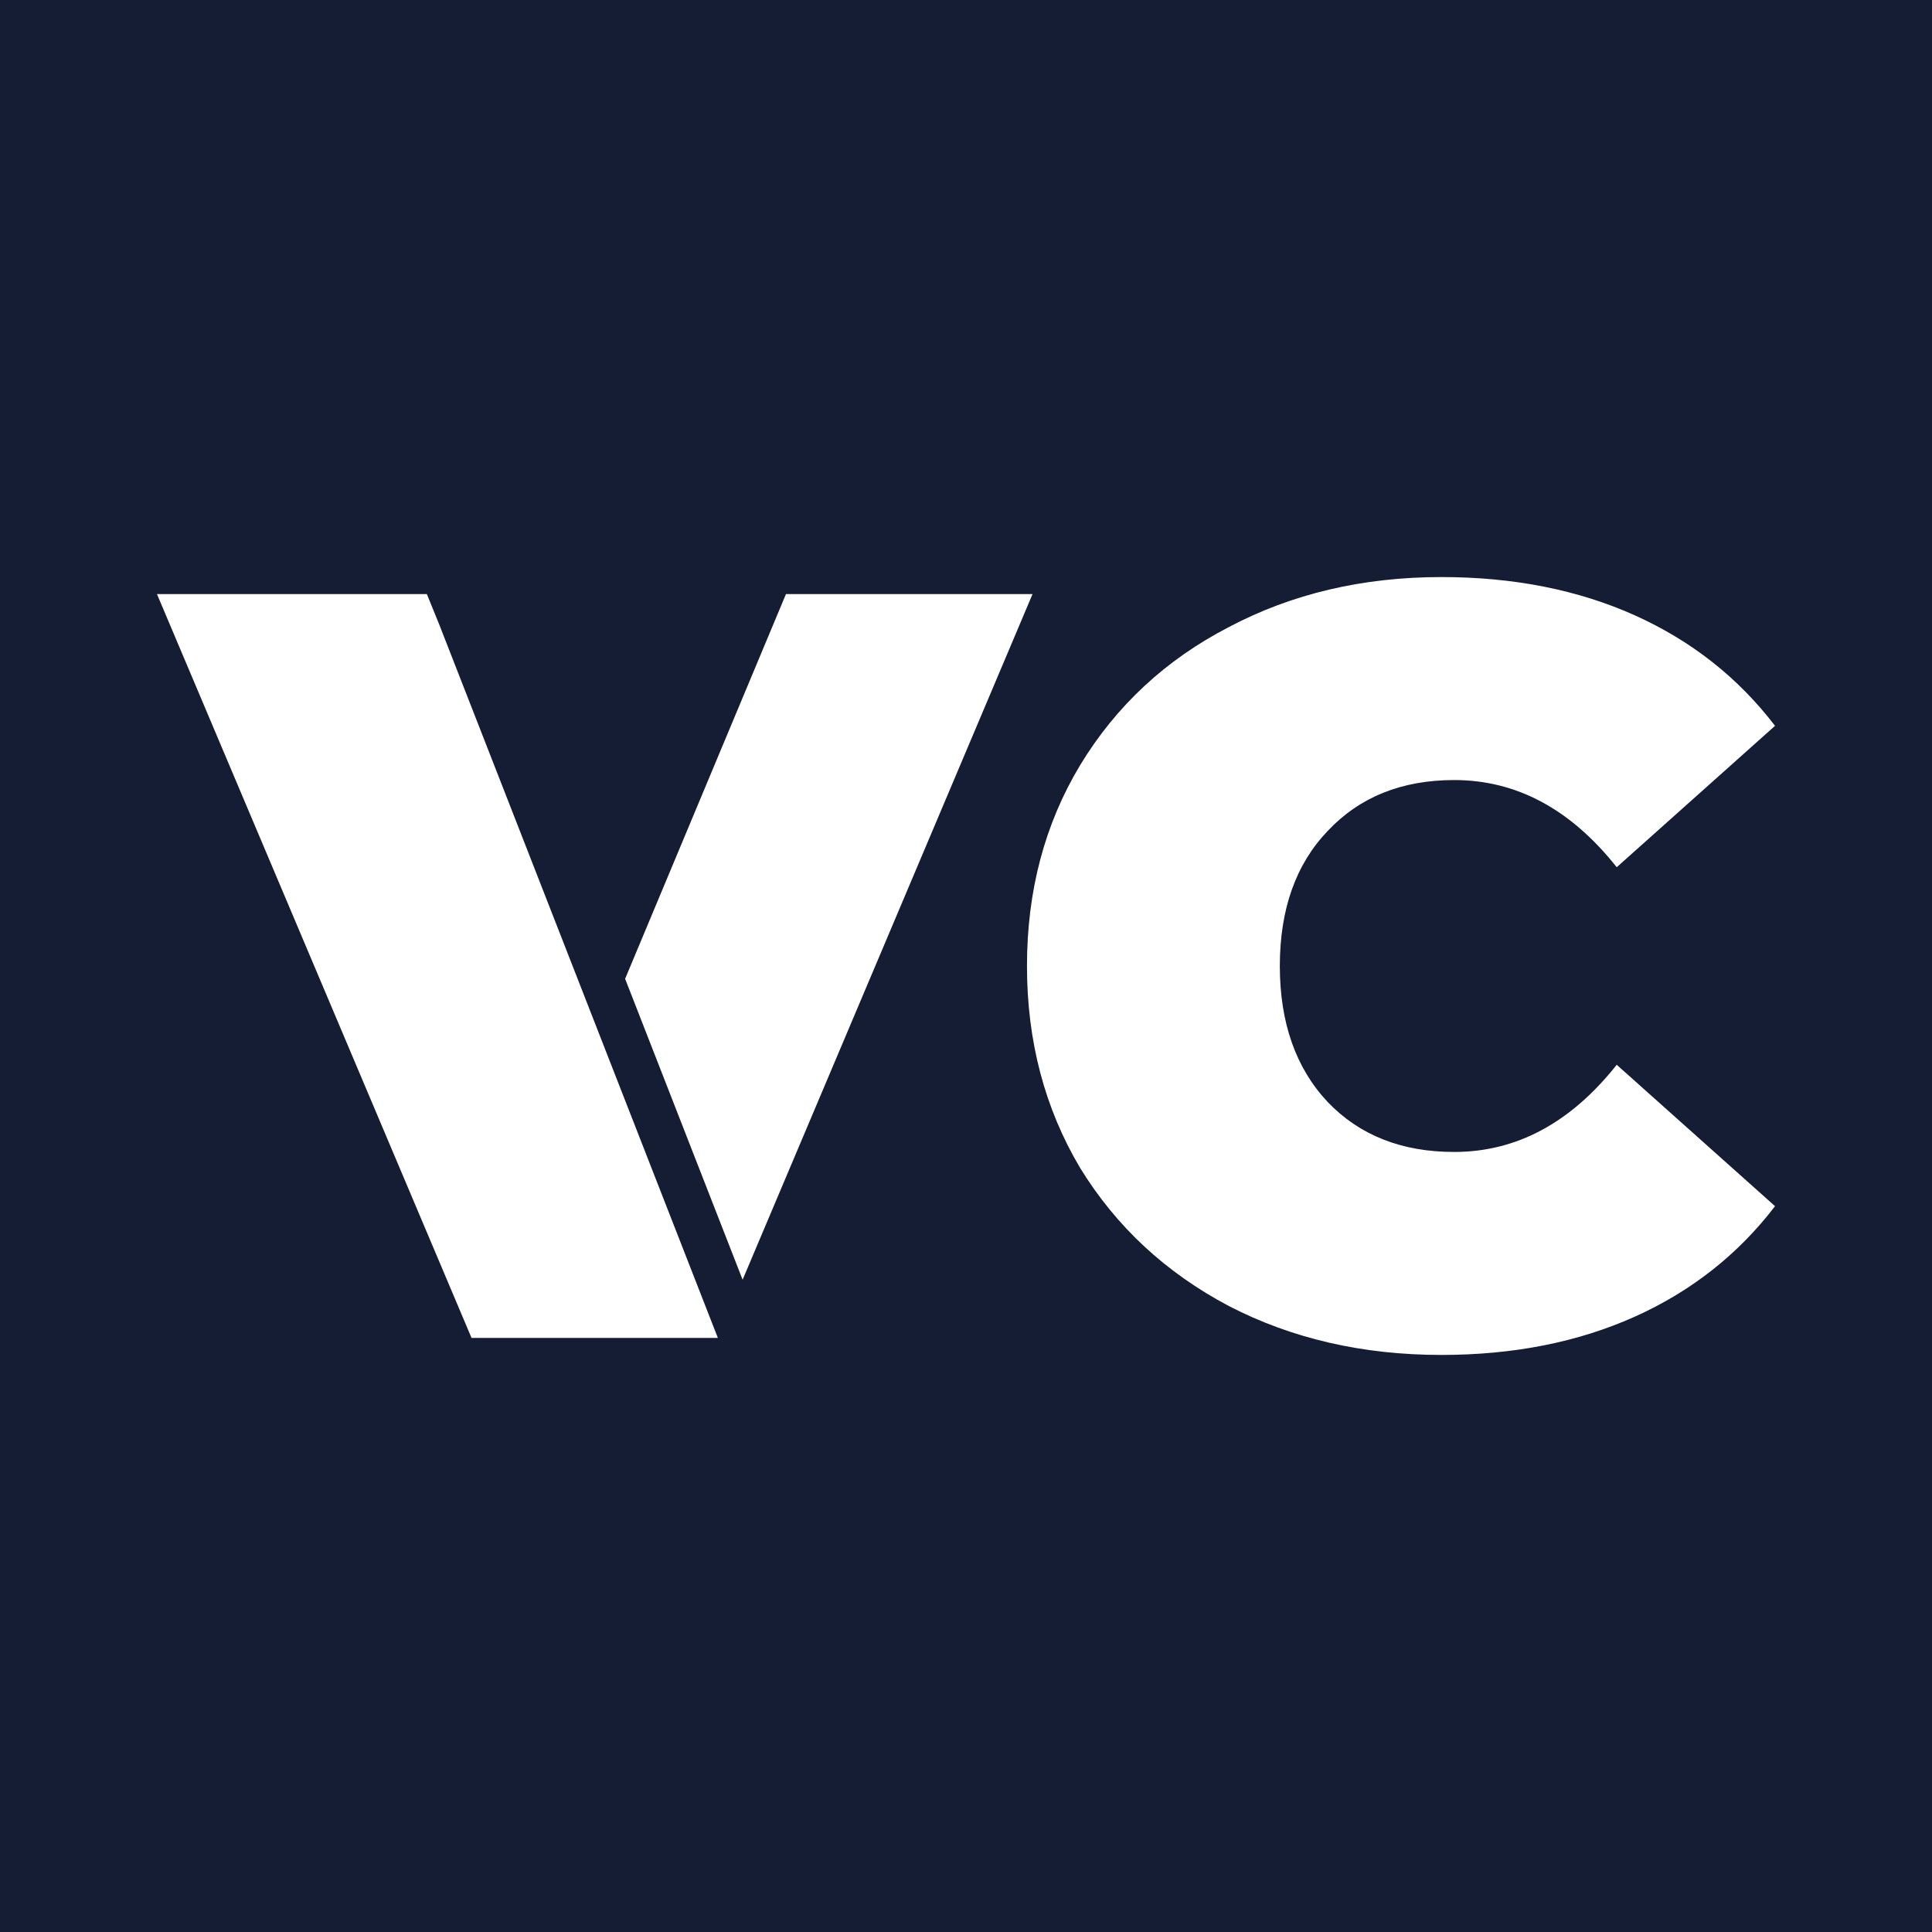 <svg width="16" height="16" viewBox="0 0 16 16" fill="none" xmlns="http://www.w3.org/2000/svg">
<rect width="16" height="16" fill="#141D33"/>
<path d="M11.937 11.221C11.286 11.221 10.699 11.086 10.177 10.816C9.655 10.54 9.244 10.159 8.945 9.672C8.652 9.179 8.505 8.622 8.505 8C8.505 7.378 8.652 6.824 8.945 6.337C9.244 5.844 9.655 5.463 10.177 5.193C10.699 4.917 11.286 4.779 11.937 4.779C12.535 4.779 13.069 4.885 13.539 5.096C14.008 5.307 14.395 5.612 14.7 6.011L13.389 7.182C13.008 6.701 12.559 6.46 12.043 6.46C11.608 6.46 11.259 6.601 10.995 6.882C10.731 7.158 10.599 7.531 10.599 8C10.599 8.469 10.731 8.845 10.995 9.126C11.259 9.402 11.608 9.54 12.043 9.54C12.559 9.54 13.008 9.299 13.389 8.818L14.7 9.989C14.395 10.388 14.008 10.693 13.539 10.904C13.069 11.115 12.535 11.221 11.937 11.221Z" fill="white"/>
<path fill-rule="evenodd" clip-rule="evenodd" d="M6.15 10.598L8.551 4.92H6.509L5.177 8.106L6.15 10.598ZM3.636 5.168L3.535 4.92H1.3L3.905 11.08H5.945L3.636 5.168Z" fill="white"/>
</svg>
